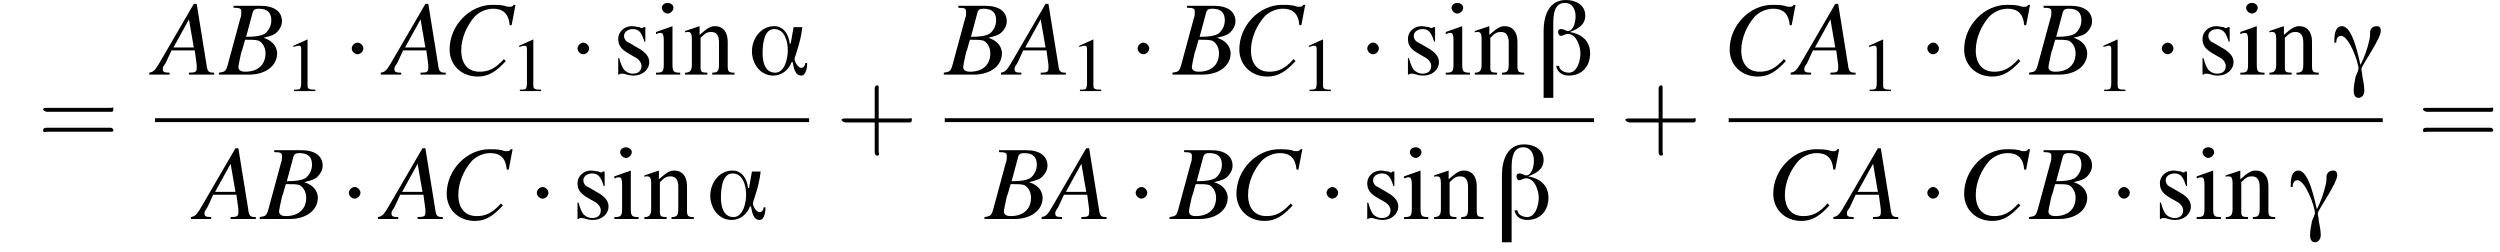 <?xml version='1.0' encoding='UTF-8'?>
<!---10.8-->
<svg height='26.0pt' version='1.1' viewBox='107.6 69.7 258.0 26.0' width='258.0pt' xmlns='http://www.w3.org/2000/svg' xmlns:xlink='http://www.w3.org/1999/xlink'>
<defs>
<path d='M6.1 -1.2H5.9C5.9 -0.9 5.7 -0.7 5.5 -0.7C5.1 -0.7 4.8 -1.4 4.8 -1.6C4.8 -1.8 5 -2.2 5 -2.3C5.3 -3.2 5.5 -4 5.6 -4.9H4.7L4.4 -3.2H4.3C4.2 -4.1 3.7 -5 2.7 -5C1.3 -5 0.4 -3.7 0.4 -2.4C0.4 -1.2 1.2 0.1 2.6 0.1C3.5 0.1 4.2 -0.5 4.5 -1.3H4.6C4.7 -0.8 4.8 0.1 5.5 0.1C6 0.1 6.1 -0.8 6.1 -1.2ZM4.1 -2.5C4.1 -1.7 3.8 -0.2 2.8 -0.2C1.7 -0.2 1.5 -1.4 1.5 -2.2S1.6 -4.7 2.7 -4.7C3.8 -4.7 4.1 -3.4 4.1 -2.5Z' id='g0-11'/>
<path d='M5.4 -2.2C5.4 -3.5 4.5 -4.2 3.3 -4.4V-4.4C4.1 -4.7 4.9 -5.1 4.9 -6.1C4.9 -7.2 3.9 -7.7 2.9 -7.7C1.1 -7.7 0.6 -6 0.6 -4.5V2.4H1.6V-5.3C1.6 -6.2 1.7 -7.4 2.8 -7.4C3.6 -7.4 3.9 -6.7 3.9 -6C3.9 -5.5 3.7 -4.5 3.1 -4.5C2.9 -4.5 2.7 -4.7 2.4 -4.7C2.2 -4.7 2.1 -4.6 2.1 -4.4C2.1 -4.2 2.2 -4 2.4 -4C2.6 -4 2.8 -4.2 3.1 -4.2C4 -4.2 4.4 -2.9 4.4 -2.2S4.1 -0.2 3.2 -0.2C2.7 -0.2 2.2 -0.5 2.2 -0.9H1.9C2 -0.2 2.6 0.1 3.2 0.1C4.6 0.1 5.4 -0.9 5.4 -2.2Z' id='g0-12'/>
<path d='M5 -4.5C5 -4.8 4.9 -5 4.6 -5C4.2 -5 4 -4.8 3.9 -4.5C3.9 -4.2 3.9 -3.8 3.8 -3.5C3.6 -2.6 3.3 -1.8 2.9 -1H2.9C2.7 -1.8 2.1 -5 1 -5C0.2 -5 0.2 -3.9 0.2 -3.3H0.4C0.4 -3.6 0.5 -4 0.9 -4C1.7 -4 2.7 -1.3 2.7 -0.6C2.7 -0.5 2.5 0 2.4 0.2C2.3 0.7 2.2 1.2 2.2 1.7C2.2 2 2.3 2.4 2.7 2.4C3.1 2.4 3.3 2 3.3 1.7C3.3 1.2 3.2 0.7 3.1 0.2C3.1 -0.1 3 -0.3 3 -0.6C3 -0.9 5 -3.7 5 -4.5Z' id='g0-13'/>
<path d='M3.2 -7.3L1.2 -6.4V-6.2C1.3 -6.3 1.5 -6.3 1.5 -6.3C1.7 -6.4 1.9 -6.4 2 -6.4C2.2 -6.4 2.3 -6.3 2.3 -5.9V-1C2.3 -0.7 2.2 -0.4 2.1 -0.3C1.9 -0.2 1.7 -0.2 1.3 -0.2V0H4.3V-0.2C3.4 -0.2 3.2 -0.3 3.2 -0.8V-7.3L3.2 -7.3Z' id='g4-49'/>
<path d='M1.9 -5L0.2 -4.4V-4.2L0.3 -4.2C0.4 -4.3 0.6 -4.3 0.7 -4.3C0.9 -4.3 1 -4.1 1 -3.6V-1.1C1 -0.3 0.9 -0.2 0.2 -0.2V0H2.7V-0.2C2 -0.2 1.9 -0.3 1.9 -1.1V-5L1.9 -5ZM1.4 -7.4C1.1 -7.4 0.8 -7.2 0.8 -6.9S1.1 -6.3 1.4 -6.3C1.7 -6.3 2 -6.6 2 -6.9C2 -7.2 1.7 -7.4 1.4 -7.4Z' id='g4-105'/>
<path d='M0.2 -4.3C0.2 -4.4 0.3 -4.4 0.5 -4.4C0.8 -4.4 0.9 -4.2 0.9 -3.7V-1C0.9 -0.4 0.7 -0.2 0.2 -0.2V0H2.5V-0.2C1.9 -0.2 1.8 -0.3 1.8 -0.7V-3.8C2.3 -4.3 2.5 -4.4 2.9 -4.4C3.4 -4.4 3.7 -4.1 3.7 -3.3V-1.1C3.7 -0.4 3.6 -0.2 3 -0.2V0H5.3V-0.2C4.7 -0.2 4.6 -0.3 4.6 -0.9V-3.4C4.6 -4.4 4.1 -5 3.3 -5C2.8 -5 2.5 -4.8 1.7 -4.1V-5L1.7 -5C1.1 -4.8 0.8 -4.7 0.2 -4.5V-4.3Z' id='g4-110'/>
<path d='M3.4 -3.4L3.4 -4.9H3.3L3.2 -4.9C3.1 -4.8 3.1 -4.8 3.1 -4.8C3 -4.8 2.9 -4.8 2.8 -4.9C2.6 -4.9 2.3 -5 2 -5C1.2 -5 0.6 -4.4 0.6 -3.7C0.6 -3 0.9 -2.6 1.8 -2.1L2.5 -1.7C2.8 -1.5 3 -1.2 3 -0.9C3 -0.4 2.7 -0.1 2.1 -0.1C1.7 -0.1 1.4 -0.3 1.2 -0.5C1 -0.8 0.9 -1 0.7 -1.7H0.6V0H0.7C0.8 -0.1 0.8 -0.1 1 -0.1C1.1 -0.1 1.2 -0.1 1.5 0C1.8 0.1 2.1 0.1 2.2 0.1C3.1 0.1 3.8 -0.5 3.8 -1.3C3.8 -1.8 3.5 -2.2 2.9 -2.6L1.7 -3.3C1.4 -3.4 1.2 -3.7 1.2 -4C1.2 -4.4 1.6 -4.7 2.1 -4.7C2.7 -4.7 3 -4.4 3.3 -3.4H3.4Z' id='g4-115'/>
<path d='M6.1 -0.2C5.5 -0.2 5.4 -0.3 5.3 -1.1L4.3 -7.3H4L0.8 -1.8C0 -0.4 -0.1 -0.3 -0.6 -0.2V0H1.5V-0.2C0.9 -0.2 0.8 -0.3 0.8 -0.6C0.8 -0.8 0.9 -0.9 1.1 -1.2L1.7 -2.5H4.1L4.3 -1C4.3 -0.9 4.3 -0.8 4.3 -0.7C4.3 -0.3 4.2 -0.2 3.5 -0.2V0H6.1V-0.2ZM1.9 -2.8L3.5 -5.7L4 -2.8H1.9Z' id='g9-65'/>
<path d='M-0.1 0H3C4.7 0 5.9 -0.9 5.9 -2.2C5.9 -2.6 5.7 -3 5.5 -3.2C5.3 -3.4 5.1 -3.6 4.5 -3.8C5.3 -4 5.6 -4.1 5.9 -4.4C6.2 -4.7 6.4 -5.1 6.4 -5.5C6.4 -6.5 5.6 -7.1 4.2 -7.1H1.4V-6.9C2.1 -6.9 2.2 -6.8 2.2 -6.5C2.2 -6.3 2.2 -6 2.1 -5.8L0.8 -1C0.6 -0.3 0.5 -0.3 -0.1 -0.2V0ZM2.6 -3.6C3.3 -3.6 3.7 -3.6 4 -3.5C4.4 -3.3 4.7 -2.8 4.7 -2.2C4.7 -1 3.9 -0.3 2.6 -0.3C2.1 -0.3 1.9 -0.5 1.9 -0.8C1.9 -0.9 2 -1.4 2.2 -2.3C2.4 -2.8 2.4 -3 2.6 -3.6ZM3.4 -6.5C3.5 -6.7 3.6 -6.8 4 -6.8C4.9 -6.8 5.3 -6.4 5.3 -5.6C5.3 -5 5 -4.5 4.6 -4.2C4.2 -4 3.7 -3.9 2.7 -3.9L3.4 -6.5Z' id='g9-66'/>
<path d='M7.1 -5.1L7.5 -7.2H7.3C7.2 -7 7.1 -7 6.8 -7C6.8 -7 6.6 -7 6.4 -7.1C5.9 -7.2 5.5 -7.2 5.1 -7.2C2.8 -7.2 0.7 -5.1 0.7 -2.6C0.7 -1 1.9 0.2 3.6 0.2C4.7 0.2 5.5 -0.3 6.5 -1.4L6.3 -1.6C5.4 -0.6 4.7 -0.3 3.8 -0.3C2.6 -0.3 1.9 -1.1 1.9 -2.5C1.9 -3.8 2.5 -5.1 3.3 -6C3.8 -6.5 4.5 -6.8 5.2 -6.8C6.2 -6.8 6.8 -6.3 6.9 -5.1L7.1 -5.1Z' id='g9-67'/>
<path d='M7.2 -2.5C7.3 -2.5 7.5 -2.5 7.5 -2.7S7.3 -2.9 7.2 -2.9H1.3C1.1 -2.9 0.9 -2.9 0.9 -2.7S1.1 -2.5 1.3 -2.5H7.2Z' id='g2-0'/>
<path d='M2.1 -2.7C2.1 -3 1.8 -3.3 1.5 -3.3S0.9 -3 0.9 -2.7S1.2 -2.1 1.5 -2.1S2.1 -2.4 2.1 -2.7Z' id='g2-1'/>
<use id='g12-49' transform='scale(0.731)' xlink:href='#g4-49'/>
<path d='M3.2 -1.8H5.5C5.6 -1.8 5.7 -1.8 5.7 -2S5.6 -2.1 5.5 -2.1H3.2V-4.4C3.2 -4.5 3.2 -4.6 3.1 -4.6S2.9 -4.5 2.9 -4.4V-2.1H0.7C0.6 -2.1 0.4 -2.1 0.4 -2S0.6 -1.8 0.7 -1.8H2.9V0.4C2.9 0.5 2.9 0.7 3.1 0.7S3.2 0.5 3.2 0.4V-1.8Z' id='g13-43'/>
<path d='M5.5 -2.6C5.6 -2.6 5.7 -2.6 5.7 -2.8S5.6 -2.9 5.5 -2.9H0.7C0.6 -2.9 0.4 -2.9 0.4 -2.8S0.6 -2.6 0.7 -2.6H5.5ZM5.5 -1.1C5.6 -1.1 5.7 -1.1 5.7 -1.2S5.6 -1.4 5.5 -1.4H0.7C0.6 -1.4 0.4 -1.4 0.4 -1.2S0.6 -1.1 0.7 -1.1H5.5Z' id='g13-61'/>
<use id='g16-105' xlink:href='#g4-105'/>
<use id='g16-110' xlink:href='#g4-110'/>
<use id='g16-115' xlink:href='#g4-115'/>
<use id='g17-43' transform='scale(1.369)' xlink:href='#g13-43'/>
<use id='g17-61' transform='scale(1.369)' xlink:href='#g13-61'/>
</defs>
<g id='page1'>

<use x='111.5' xlink:href='#g17-61' y='84.8'/>
<use x='123.6' xlink:href='#g9-65' y='77.4'/>
<use x='130.3' xlink:href='#g9-66' y='77.4'/>
<use x='137' xlink:href='#g12-49' y='79.1'/>
<use x='143' xlink:href='#g2-1' y='77.4'/>
<use x='147.5' xlink:href='#g9-65' y='77.4'/>
<use x='153.3' xlink:href='#g9-67' y='77.4'/>
<use x='160.3' xlink:href='#g12-49' y='79.1'/>
<use x='166.3' xlink:href='#g2-1' y='77.4'/>
<use x='170.8' xlink:href='#g16-115' y='77.4'/>
<use x='175.1' xlink:href='#g16-105' y='77.4'/>
<use x='178.1' xlink:href='#g16-110' y='77.4'/>
<use x='184.8' xlink:href='#g0-11' y='77.4'/>
<rect height='0.4' width='67.5' x='123.6' y='81.9'/>
<use x='127.9' xlink:href='#g9-65' y='92.3'/>
<use x='134.5' xlink:href='#g9-66' y='92.3'/>
<use x='142.7' xlink:href='#g2-1' y='92.3'/>
<use x='147.2' xlink:href='#g9-65' y='92.3'/>
<use x='153' xlink:href='#g9-67' y='92.3'/>
<use x='162.1' xlink:href='#g2-1' y='92.3'/>
<use x='166.6' xlink:href='#g16-115' y='92.3'/>
<use x='170.8' xlink:href='#g16-105' y='92.3'/>
<use x='173.9' xlink:href='#g16-110' y='92.3'/>
<use x='180.5' xlink:href='#g0-11' y='92.3'/>
<use x='193.9' xlink:href='#g17-43' y='84.8'/>
<use x='205.1' xlink:href='#g9-66' y='77.4'/>
<use x='211.5' xlink:href='#g9-65' y='77.4'/>
<use x='218.1' xlink:href='#g12-49' y='79.1'/>
<use x='224.1' xlink:href='#g2-1' y='77.4'/>
<use x='228.7' xlink:href='#g9-66' y='77.4'/>
<use x='234.8' xlink:href='#g9-67' y='77.4'/>
<use x='241.8' xlink:href='#g12-49' y='79.1'/>
<use x='247.8' xlink:href='#g2-1' y='77.4'/>
<use x='252.3' xlink:href='#g16-115' y='77.4'/>
<use x='256.6' xlink:href='#g16-105' y='77.4'/>
<use x='259.6' xlink:href='#g16-110' y='77.4'/>
<use x='266.3' xlink:href='#g0-12' y='77.4'/>
<rect height='0.4' width='67' x='205.1' y='81.9'/>
<use x='209.3' xlink:href='#g9-66' y='92.3'/>
<use x='215.7' xlink:href='#g9-65' y='92.3'/>
<use x='223.9' xlink:href='#g2-1' y='92.3'/>
<use x='228.4' xlink:href='#g9-66' y='92.3'/>
<use x='234.5' xlink:href='#g9-67' y='92.3'/>
<use x='243.6' xlink:href='#g2-1' y='92.3'/>
<use x='248.1' xlink:href='#g16-115' y='92.3'/>
<use x='252.3' xlink:href='#g16-105' y='92.3'/>
<use x='255.4' xlink:href='#g16-110' y='92.3'/>
<use x='262' xlink:href='#g0-12' y='92.3'/>
<use x='274.8' xlink:href='#g17-43' y='84.8'/>
<use x='285.4' xlink:href='#g9-67' y='77.4'/>
<use x='293' xlink:href='#g9-65' y='77.4'/>
<use x='299.6' xlink:href='#g12-49' y='79.1'/>
<use x='305.6' xlink:href='#g2-1' y='77.4'/>
<use x='309.6' xlink:href='#g9-67' y='77.4'/>
<use x='317.1' xlink:href='#g9-66' y='77.4'/>
<use x='323.8' xlink:href='#g12-49' y='79.1'/>
<use x='329.8' xlink:href='#g2-1' y='77.4'/>
<use x='334.3' xlink:href='#g16-115' y='77.4'/>
<use x='338.6' xlink:href='#g16-105' y='77.4'/>
<use x='341.6' xlink:href='#g16-110' y='77.4'/>
<use x='348.3' xlink:href='#g0-13' y='77.4'/>
<rect height='0.4' width='67.5' x='286' y='81.9'/>
<use x='289.9' xlink:href='#g9-67' y='92.3'/>
<use x='297.4' xlink:href='#g9-65' y='92.3'/>
<use x='305.6' xlink:href='#g2-1' y='92.3'/>
<use x='309.6' xlink:href='#g9-67' y='92.3'/>
<use x='317.1' xlink:href='#g9-66' y='92.3'/>
<use x='325.3' xlink:href='#g2-1' y='92.3'/>
<use x='329.9' xlink:href='#g16-115' y='92.3'/>
<use x='334.1' xlink:href='#g16-105' y='92.3'/>
<use x='337.1' xlink:href='#g16-110' y='92.3'/>
<use x='343.8' xlink:href='#g0-13' y='92.3'/>
<use x='357.1' xlink:href='#g17-61' y='84.8'/>
</g>
</svg>